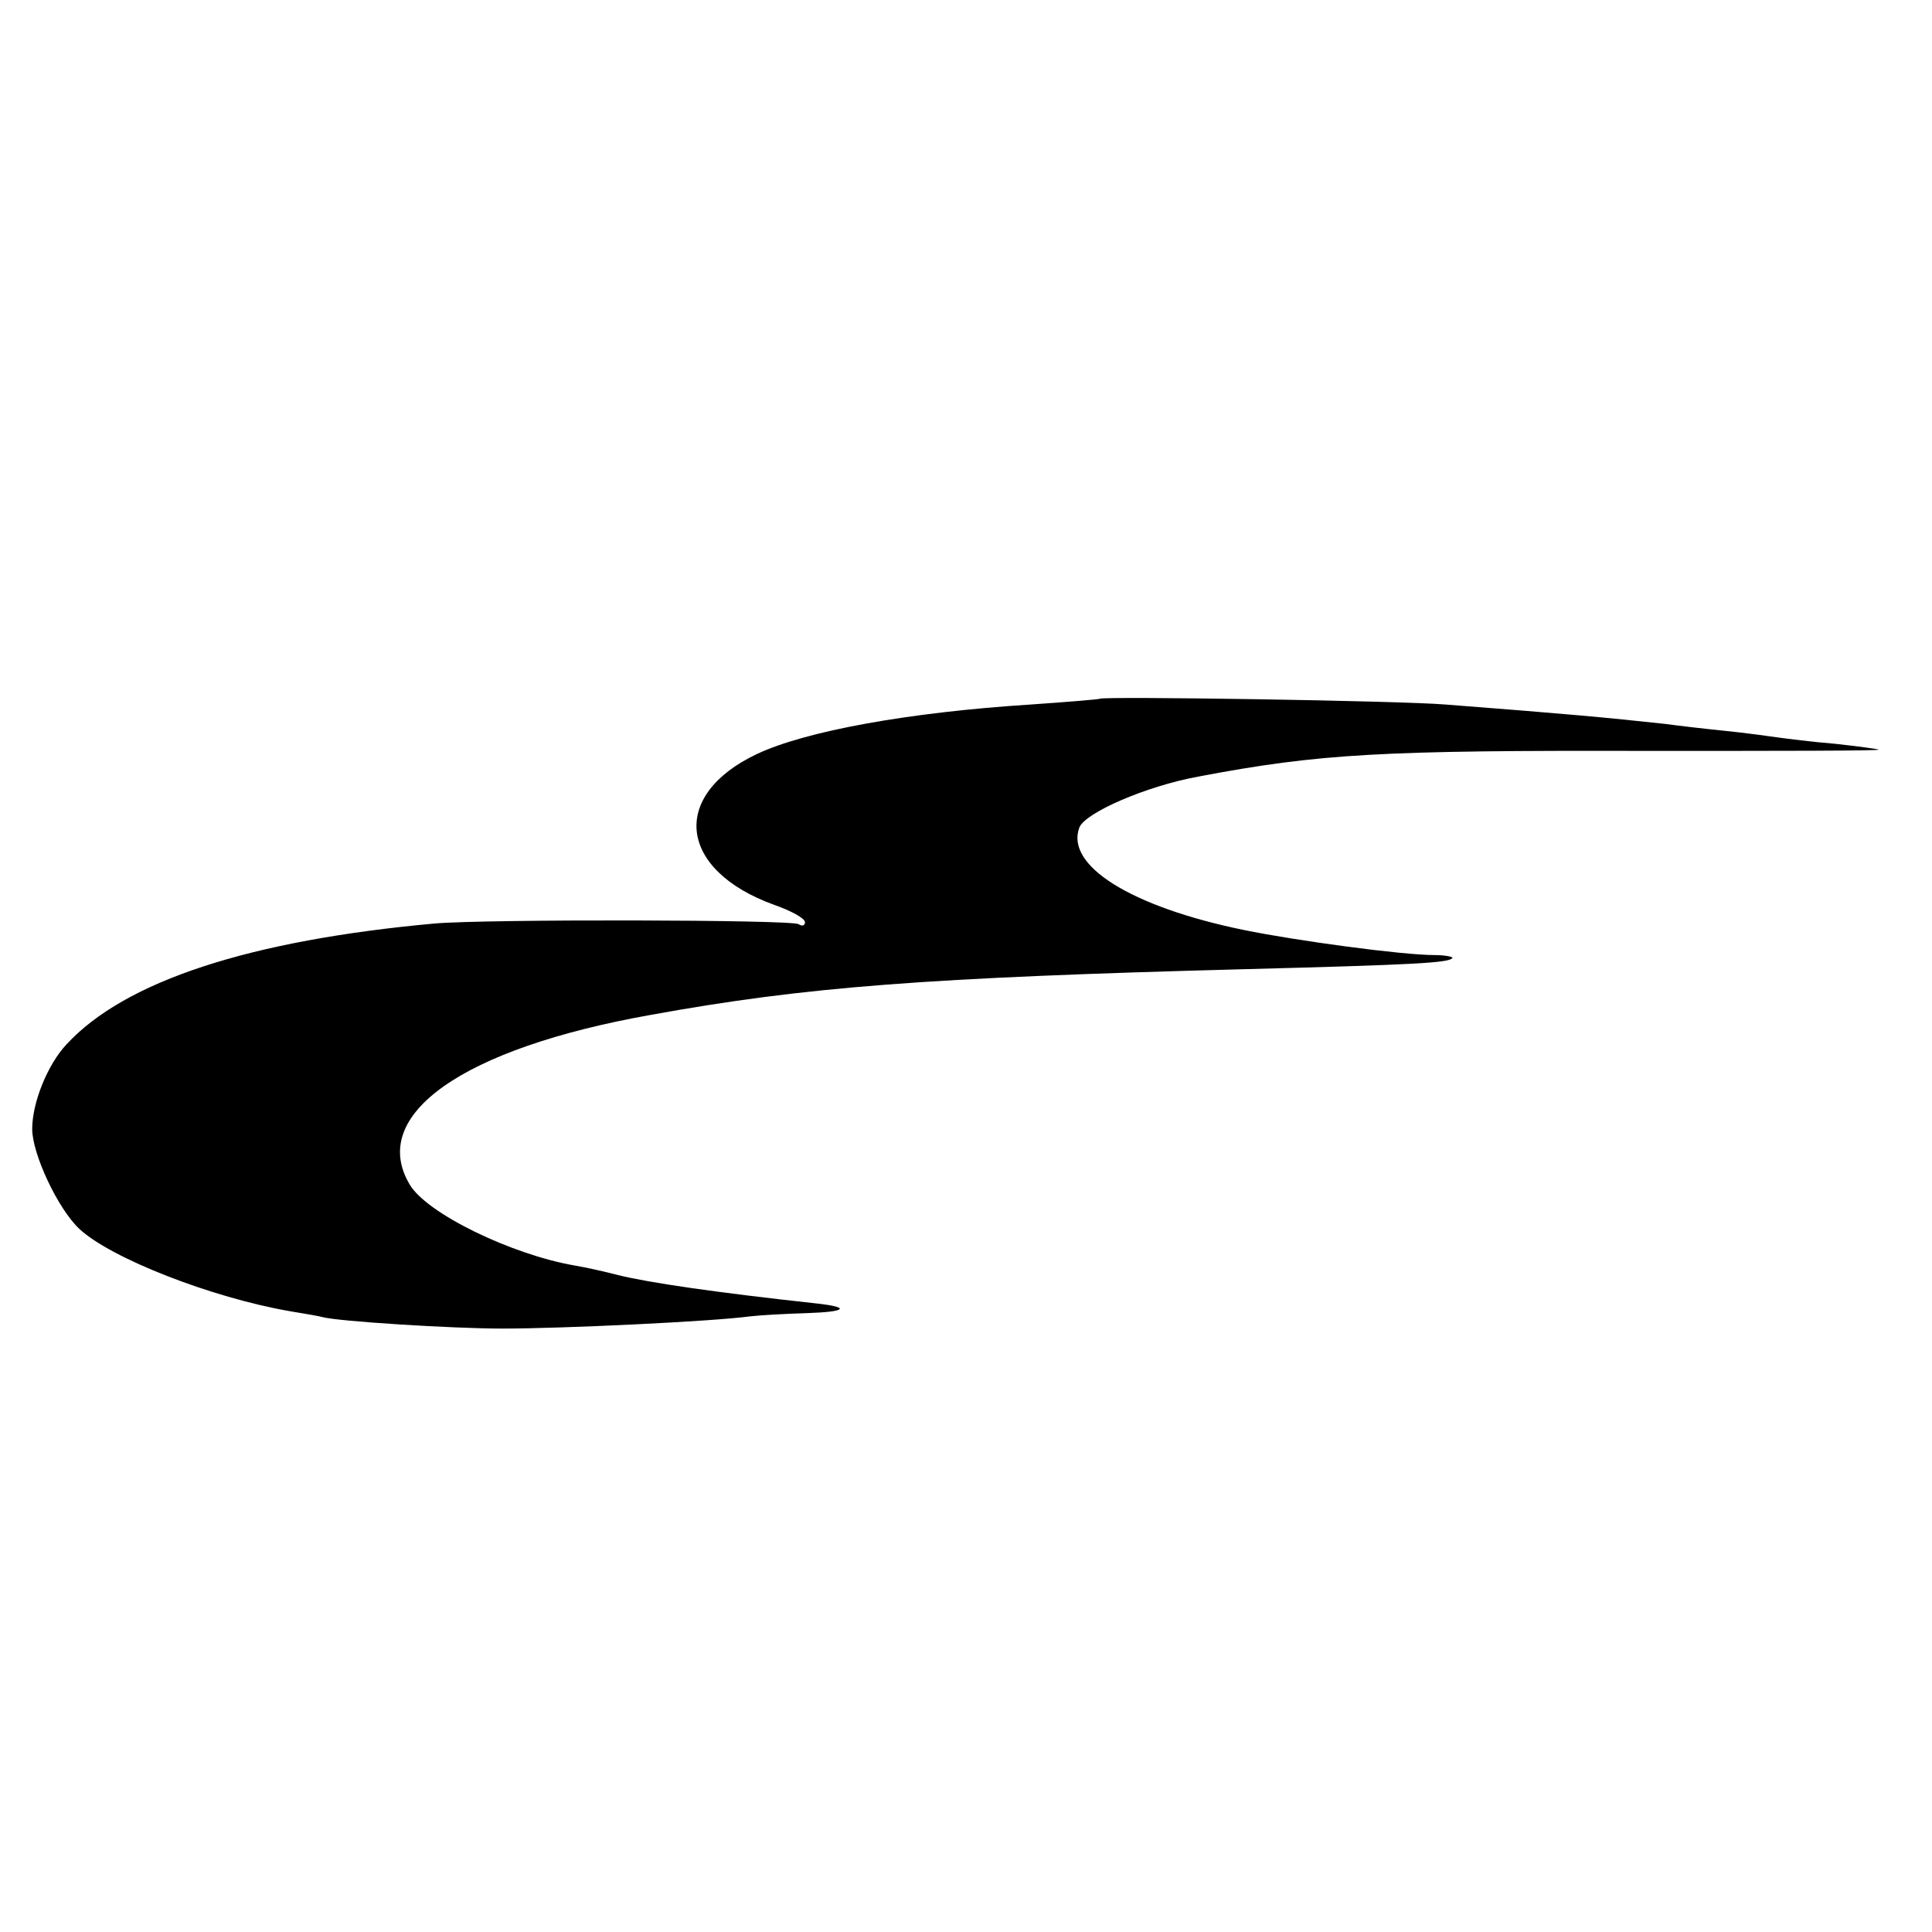 <?xml version="1.0" standalone="no"?>
<!DOCTYPE svg PUBLIC "-//W3C//DTD SVG 20010904//EN"
 "http://www.w3.org/TR/2001/REC-SVG-20010904/DTD/svg10.dtd">
<svg version="1.0" xmlns="http://www.w3.org/2000/svg"
 width="300pt" height="300pt" viewBox="0 0 300 300"
 preserveAspectRatio="xMidYMid meet">
<g transform="translate(0,300) scale(0.1,-0.1)"
fill="#000000" stroke="none">
<path d="M1708 1915 c-2 -1 -50 -5 -108 -9 -188 -12 -349 -41 -425 -77 -135
-64 -122 -180 27 -234 26 -9 48 -21 48 -27 0 -5 -4 -7 -10 -3 -12 7 -483 8
-565 1 -286 -26 -481 -89 -572 -188 -29 -31 -53 -90 -53 -131 0 -39 40 -124
73 -155 49 -46 206 -107 327 -128 25 -4 47 -8 50 -9 25 -7 204 -18 280 -18 94
0 326 11 385 19 17 2 56 4 88 5 61 2 69 9 15 15 -156 17 -259 32 -308 44 -19
5 -50 12 -68 15 -98 17 -230 81 -256 126 -64 108 82 211 374 263 242 44 430
58 920 71 270 7 318 10 325 17 3 2 -10 5 -28 5 -49 0 -213 22 -296 39 -175 36
-277 100 -255 159 9 23 103 64 184 79 190 36 285 41 697 40 200 0 362 0 360 2
-1 1 -31 5 -67 9 -36 3 -76 8 -90 10 -14 2 -50 7 -80 10 -30 3 -73 8 -95 11
-93 10 -146 15 -340 30 -72 6 -532 13 -537 9z"/>
</g>
</svg>
